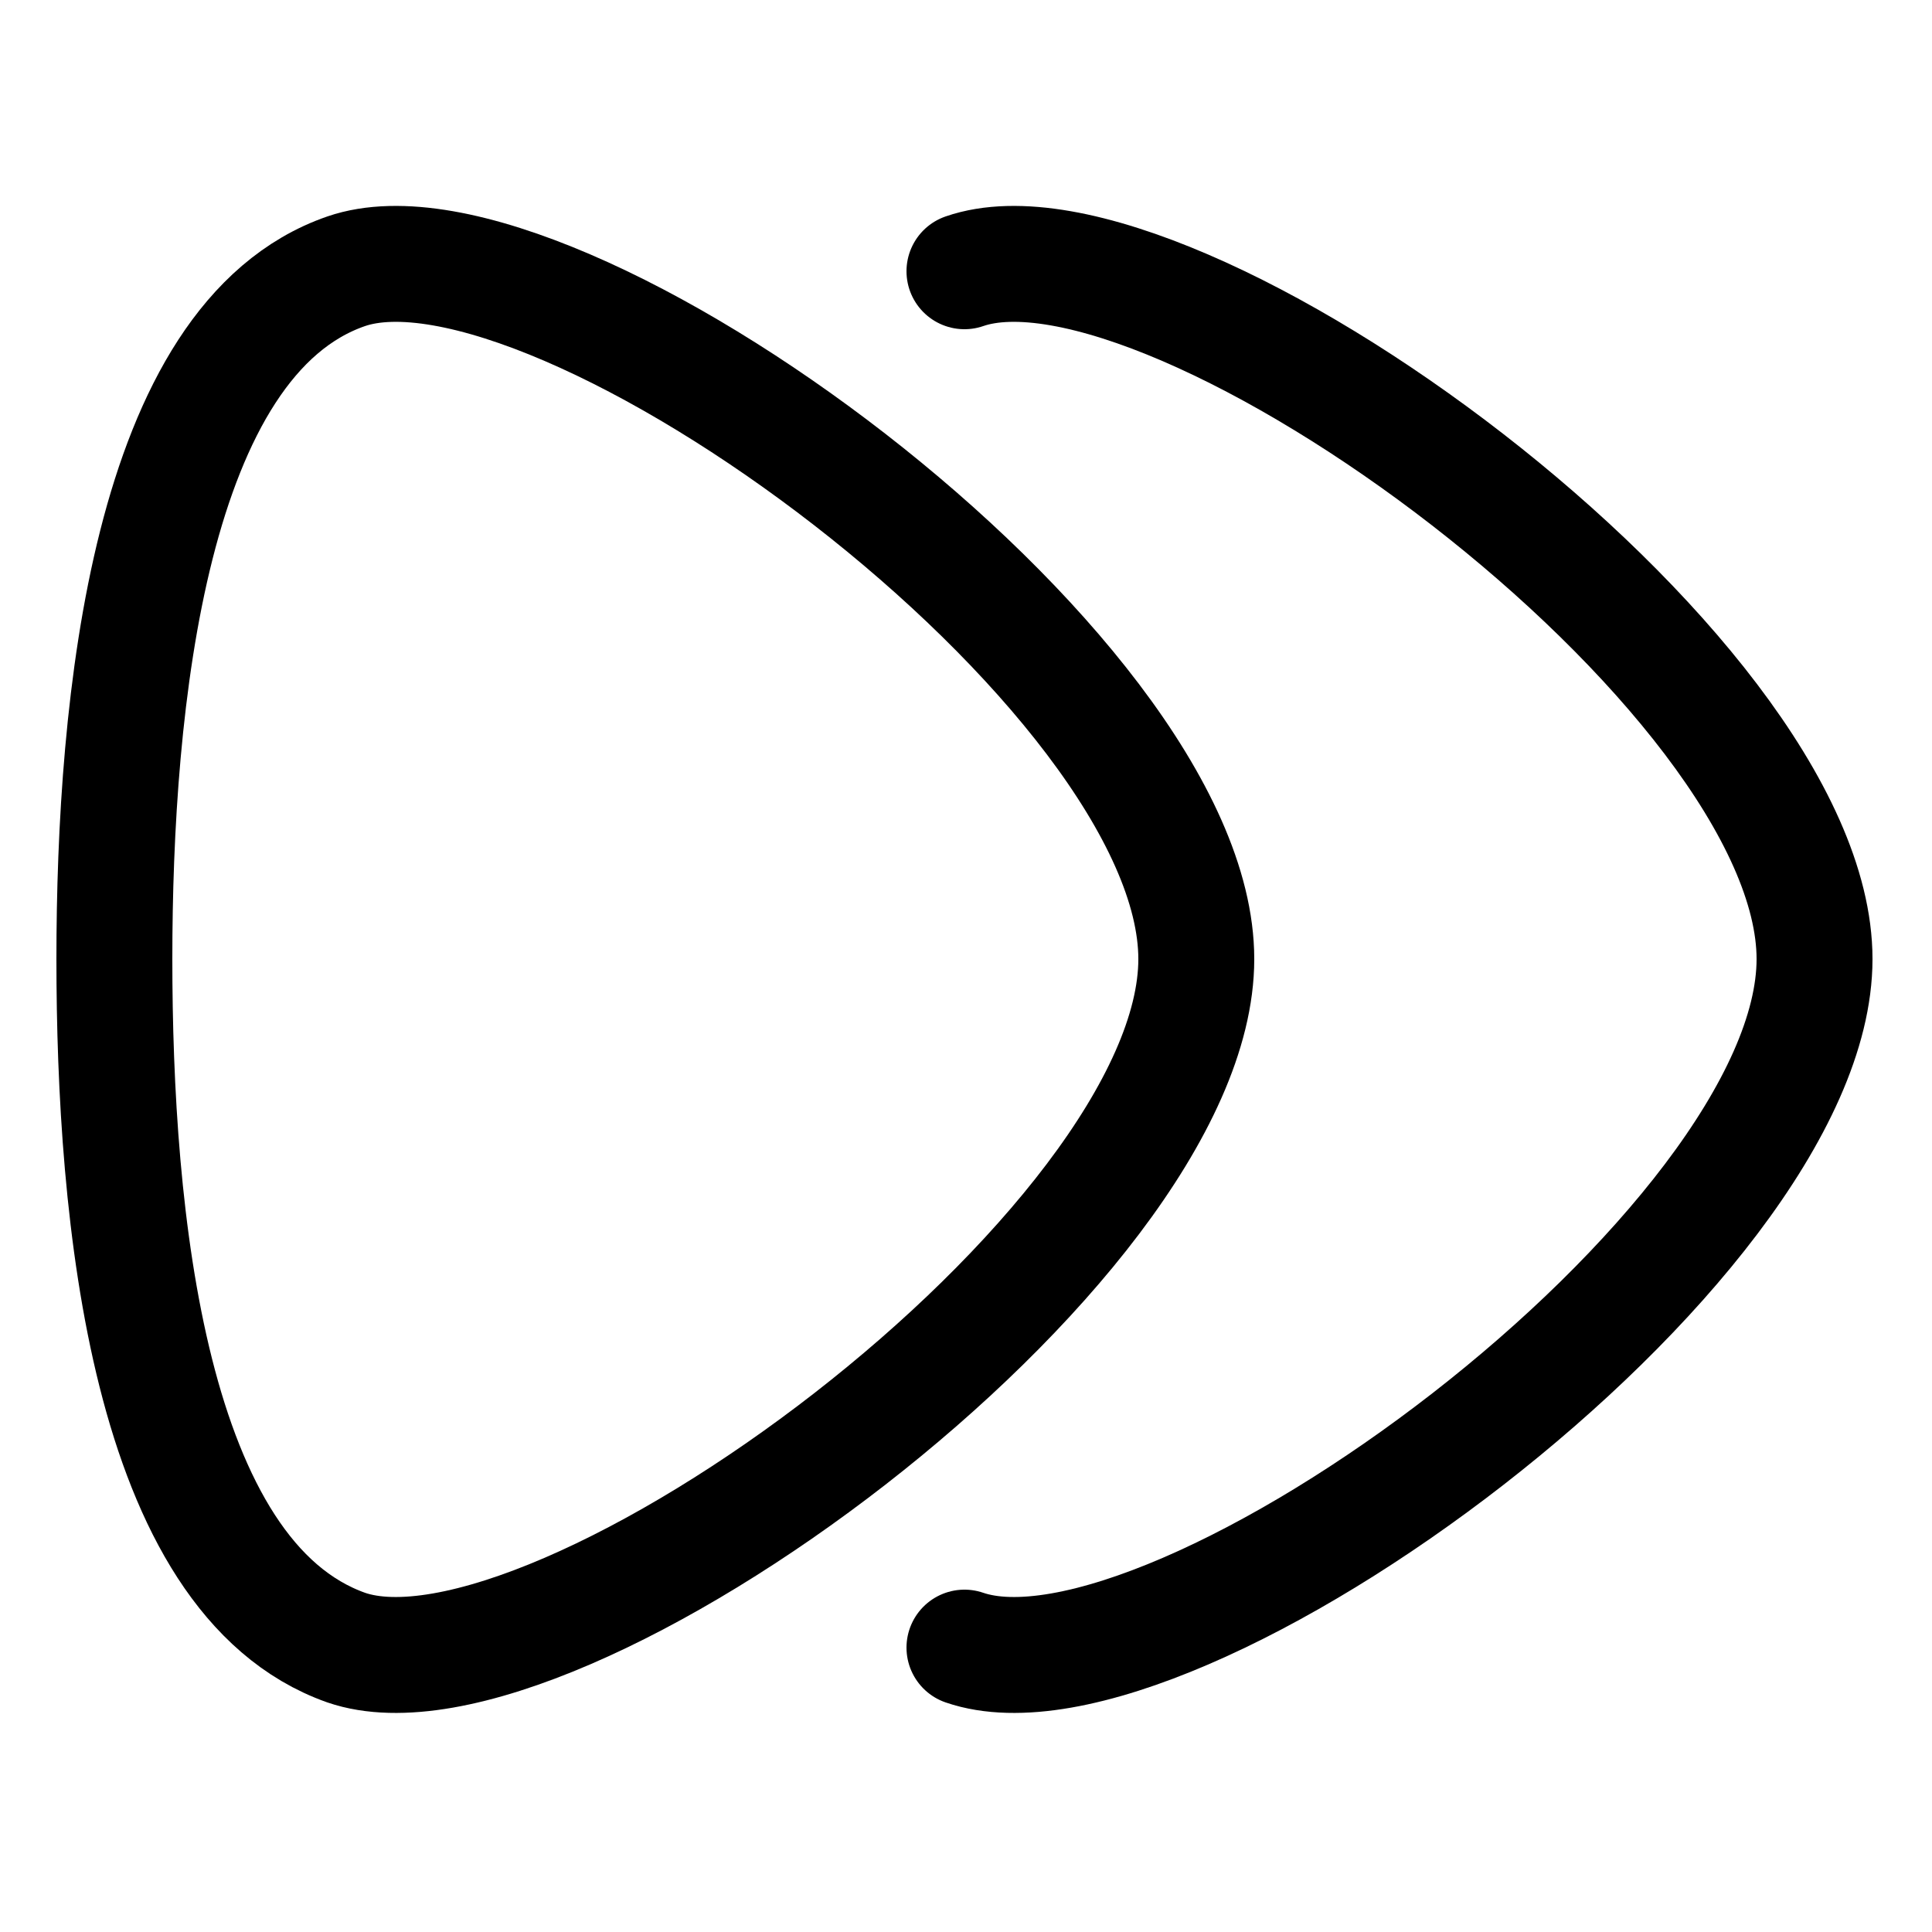<?xml version="1.0" encoding="utf-8"?>
<svg width="800px" height="800px" viewBox="-0.5 0 25 25" fill="none" xmlns="http://www.w3.org/2000/svg">
<path d="M3.98 3.51C1.43 4.39 0.98 9.1 0.98 12.41C0.98 15.72 1.41 20.41 3.98 21.32C6.69 22.25 14.98 16.16 14.98 12.41C14.98 8.66 6.69 2.58 3.98 3.51Z" stroke="#000000" stroke-width="1.5" stroke-linecap="round" stroke-linejoin="round"/>
<path d="M11.98 21.32C14.691 22.25 22.98 16.16 22.98 12.41C22.98 8.66 14.671 2.58 11.98 3.51" stroke="#000000" stroke-width="1.5" stroke-linecap="round" stroke-linejoin="round"/>
</svg>
